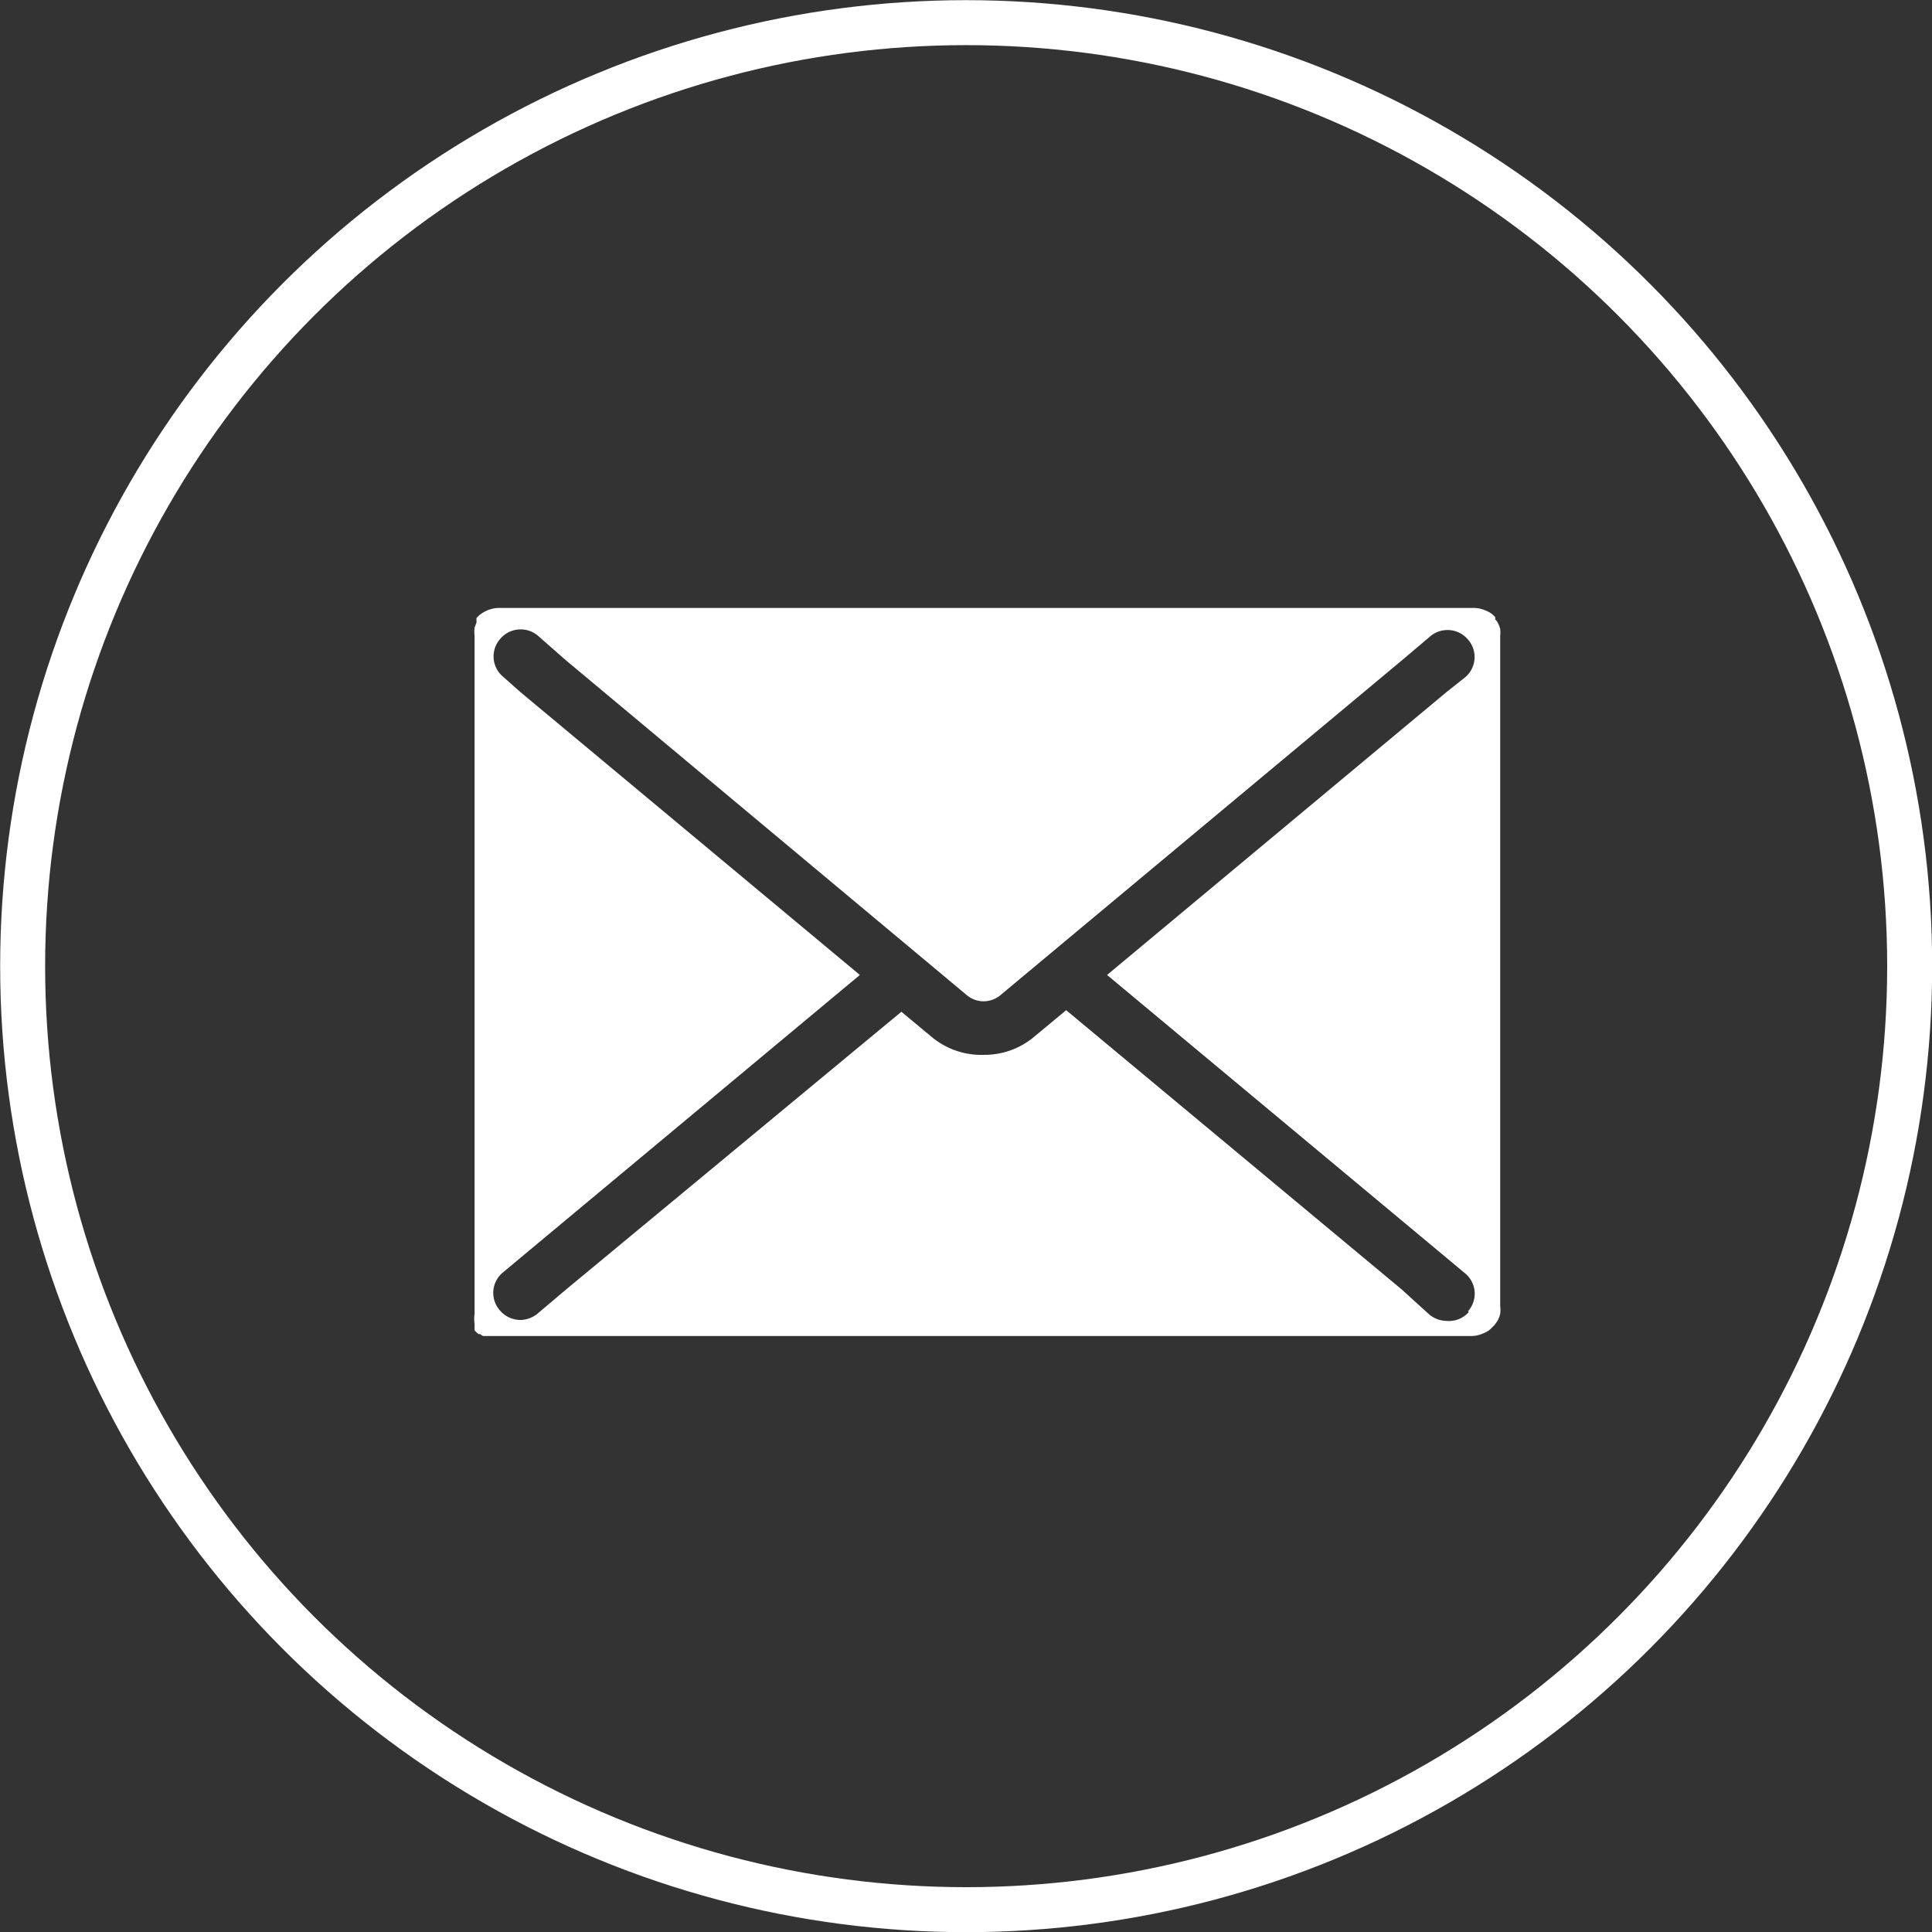 <svg xmlns="http://www.w3.org/2000/svg" viewBox="0 0 61.43 61.43"><rect x="0" y="0" width="61.43" height="61.43" fill="#333333" stroke="none"/><defs><style>.cls-1{fill:none;stroke:#fff;stroke-miterlimit:10;stroke-width:1.43px;}.cls-2{fill:#fff;}</style></defs><g id="レイヤー_2" data-name="レイヤー 2"><g id="レイヤー_1-2" data-name="レイヤー 1"><circle class="cls-1" cx="30.72" cy="30.72" r="30"/><path class="cls-2" d="M47.7,20a.87.87,0,0,0-.1-.24l-.06-.07a.18.18,0,0,0,0-.07l-.07-.07,0,0a.72.72,0,0,0-.24-.14.91.91,0,0,0-.37-.08h-31a1,1,0,0,0-.64.25l-.07.07,0,0,0,.07,0,0a.59.59,0,0,1,0,.08l-.06.15a1.12,1.12,0,0,0,0,.27h0v.15h0v21.4h0a1.14,1.14,0,0,0,0,.33l0,0,0,.06,0,.07,0,0,0,.07,0,0a.71.71,0,0,0,.13.12l.05,0a.21.21,0,0,0,.1.06l.1,0,.2,0H46.78a.91.91,0,0,0,.37-.08.72.72,0,0,0,.24-.14l.13-.13.08-.11a.87.87,0,0,0,.1-.24,1.09,1.09,0,0,0,0-.26h0V20.23h0A1.09,1.09,0,0,0,47.7,20Zm-1,21.72A.84.84,0,0,1,46,42a.89.89,0,0,1-.55-.2L44.57,41,33.9,32.12l-1,.83a2.45,2.45,0,0,1-1.61.59A2.47,2.47,0,0,1,29.66,33l-1-.83L18,41l-.91.77a.89.89,0,0,1-.55.2.86.86,0,0,1-.65-.31.84.84,0,0,1,.1-1.2l.55-.46,10.8-9-10.8-9L16,21.52a.84.84,0,0,1-.1-1.2.85.85,0,0,1,1.2-.11L18,21,30.75,31.65a.83.83,0,0,0,1.05,0L44.57,21l.91-.77a.85.85,0,0,1,1.2.11.84.84,0,0,1-.1,1.2L46,22l-10.8,9L46,40l.55.46A.84.84,0,0,1,46.68,41.69Z"/></g></g></svg>
